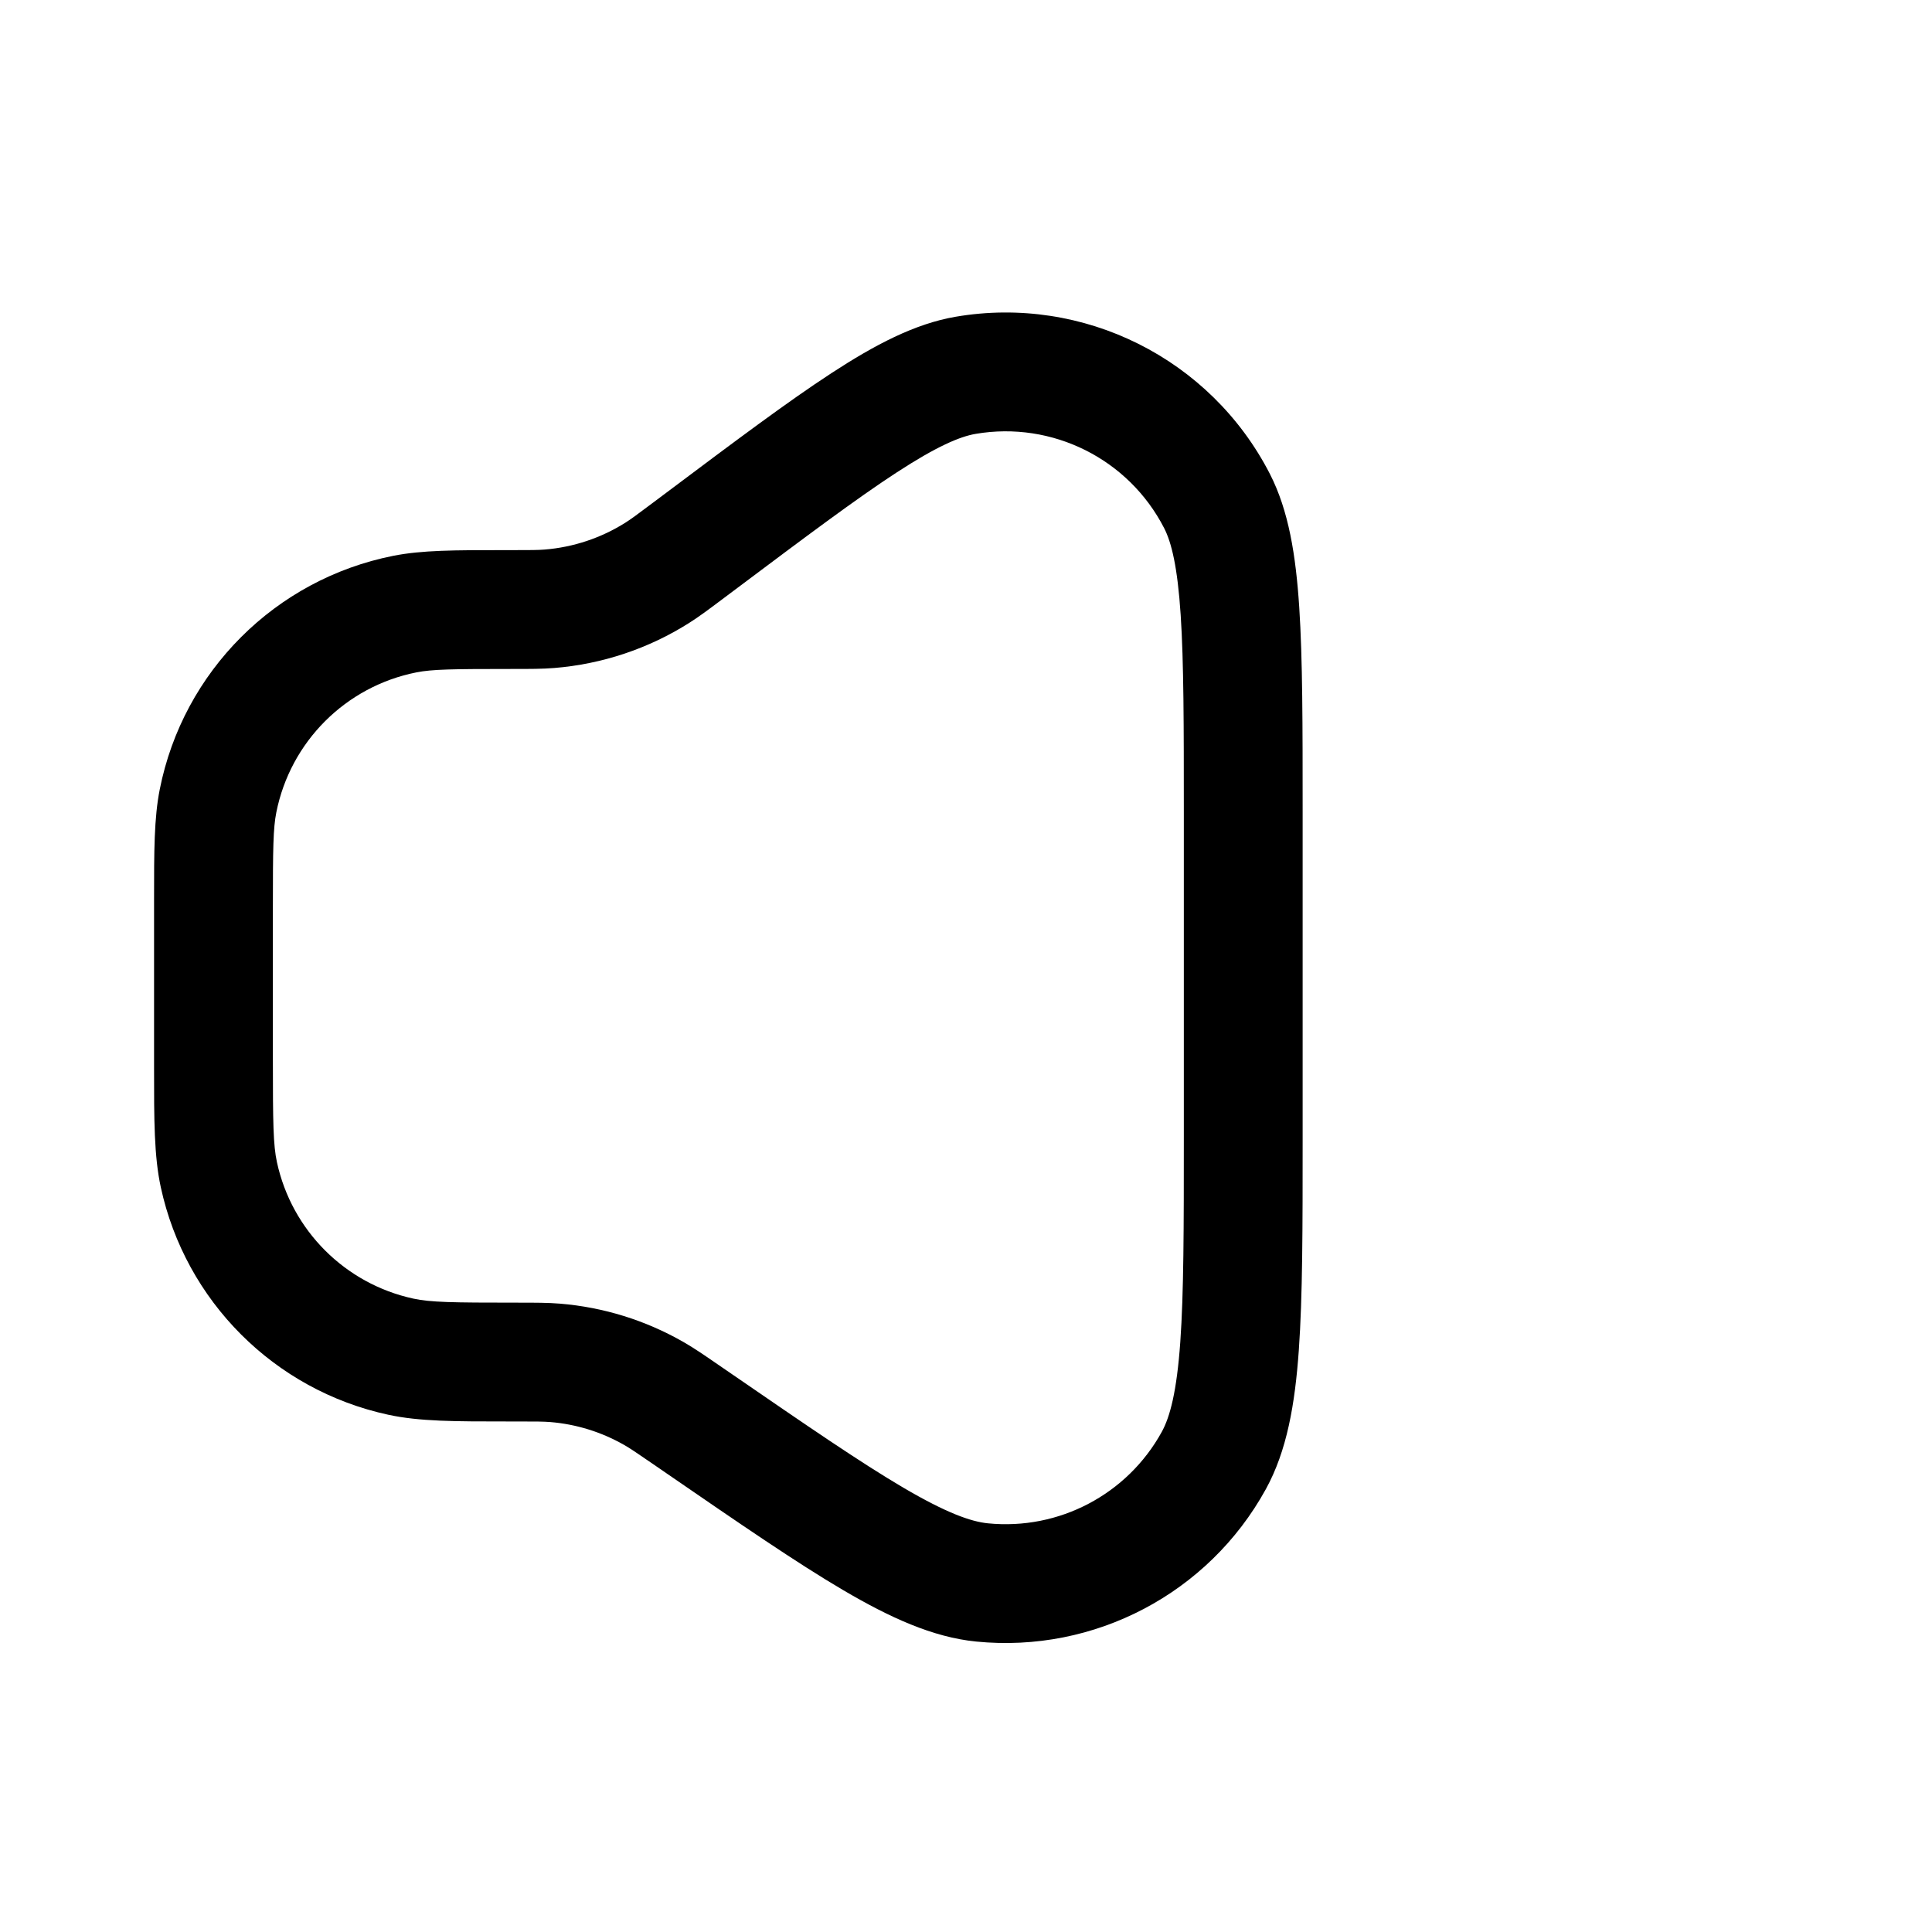 <?xml version="1.0" encoding="UTF-8"?>
<!-- Uploaded to: SVG Find, www.svgrepo.com, Generator: SVG Find Mixer Tools -->
<svg fill="#000000" width="800px" height="800px" version="1.1" viewBox="144 144 512 512" xmlns="http://www.w3.org/2000/svg">
 <path d="m480.52 269.57c-15.699-30.559-49.398-47.41-83.266-41.629-10.836 1.848-21.453 7.469-32.926 14.953-11.539 7.523-25.719 18.156-43.766 31.695l-3.484 2.609c-4.348 3.262-5.84 4.367-7.324 5.305-6.457 4.074-13.805 6.523-21.418 7.137-1.746 0.141-3.606 0.152-9.043 0.152h-1.82c-12.875-0.004-21.648-0.004-29.281 1.512-31.227 6.215-55.637 30.625-61.848 61.852-1.52 7.633-1.516 16.406-1.516 29.281v1.82 40.617 1.984c-0.004 13.988-0.004 23.527 1.789 31.797 6.535 30.164 30.098 53.73 60.262 60.266 8.27 1.793 17.809 1.789 31.801 1.785h1.98c5.512 0 7.394 0.012 9.176 0.156 6.91 0.566 13.609 2.648 19.625 6.098 1.551 0.887 3.109 1.945 7.652 5.066l3.617 2.488c19.23 13.219 34.367 23.629 46.707 30.879 12.312 7.234 23.695 12.492 35.277 13.641 31.355 3.113 61.543-12.766 76.738-40.367 5.613-10.195 7.731-22.555 8.746-36.797 1.016-14.273 1.016-32.645 1.016-55.98v-86.973c0-22.562 0-40.285-0.902-54.031-0.902-13.668-2.769-25.535-7.793-35.316zm-77.969-10.59c20.32-3.469 40.539 6.641 49.957 24.977 1.938 3.769 3.543 10.207 4.383 22.996 0.828 12.586 0.836 29.273 0.836 52.562v85.727c0 24.125-0.012 41.371-0.938 54.395-0.938 13.18-2.723 19.855-4.918 23.844-9.121 16.559-27.23 26.09-46.043 24.219-4.531-0.449-11.043-2.758-22.438-9.453-11.258-6.613-25.473-16.375-45.352-30.043l-3.59-2.465c-3.856-2.656-6.523-4.488-9.328-6.094-10.027-5.75-21.195-9.219-32.715-10.164-3.219-0.262-6.457-0.262-11.137-0.262h-0.609c-16.727 0-22.582-0.09-27.113-1.07-18.098-3.922-32.234-18.059-36.156-36.16-0.984-4.527-1.074-10.387-1.074-27.113v-40.617c0-15.383 0.078-20.781 0.91-24.961 3.727-18.734 18.371-33.379 37.109-37.105 4.18-0.832 9.574-0.91 24.957-0.91h0.602c4.613 0 7.805 0 10.973-0.254 12.684-1.023 24.934-5.106 35.695-11.898 2.688-1.695 5.238-3.609 8.93-6.379l3.481-2.609c18.633-13.977 31.984-23.98 42.555-30.871 10.73-7 16.848-9.578 21.023-10.289z" fill-rule="evenodd"/>
</svg>
